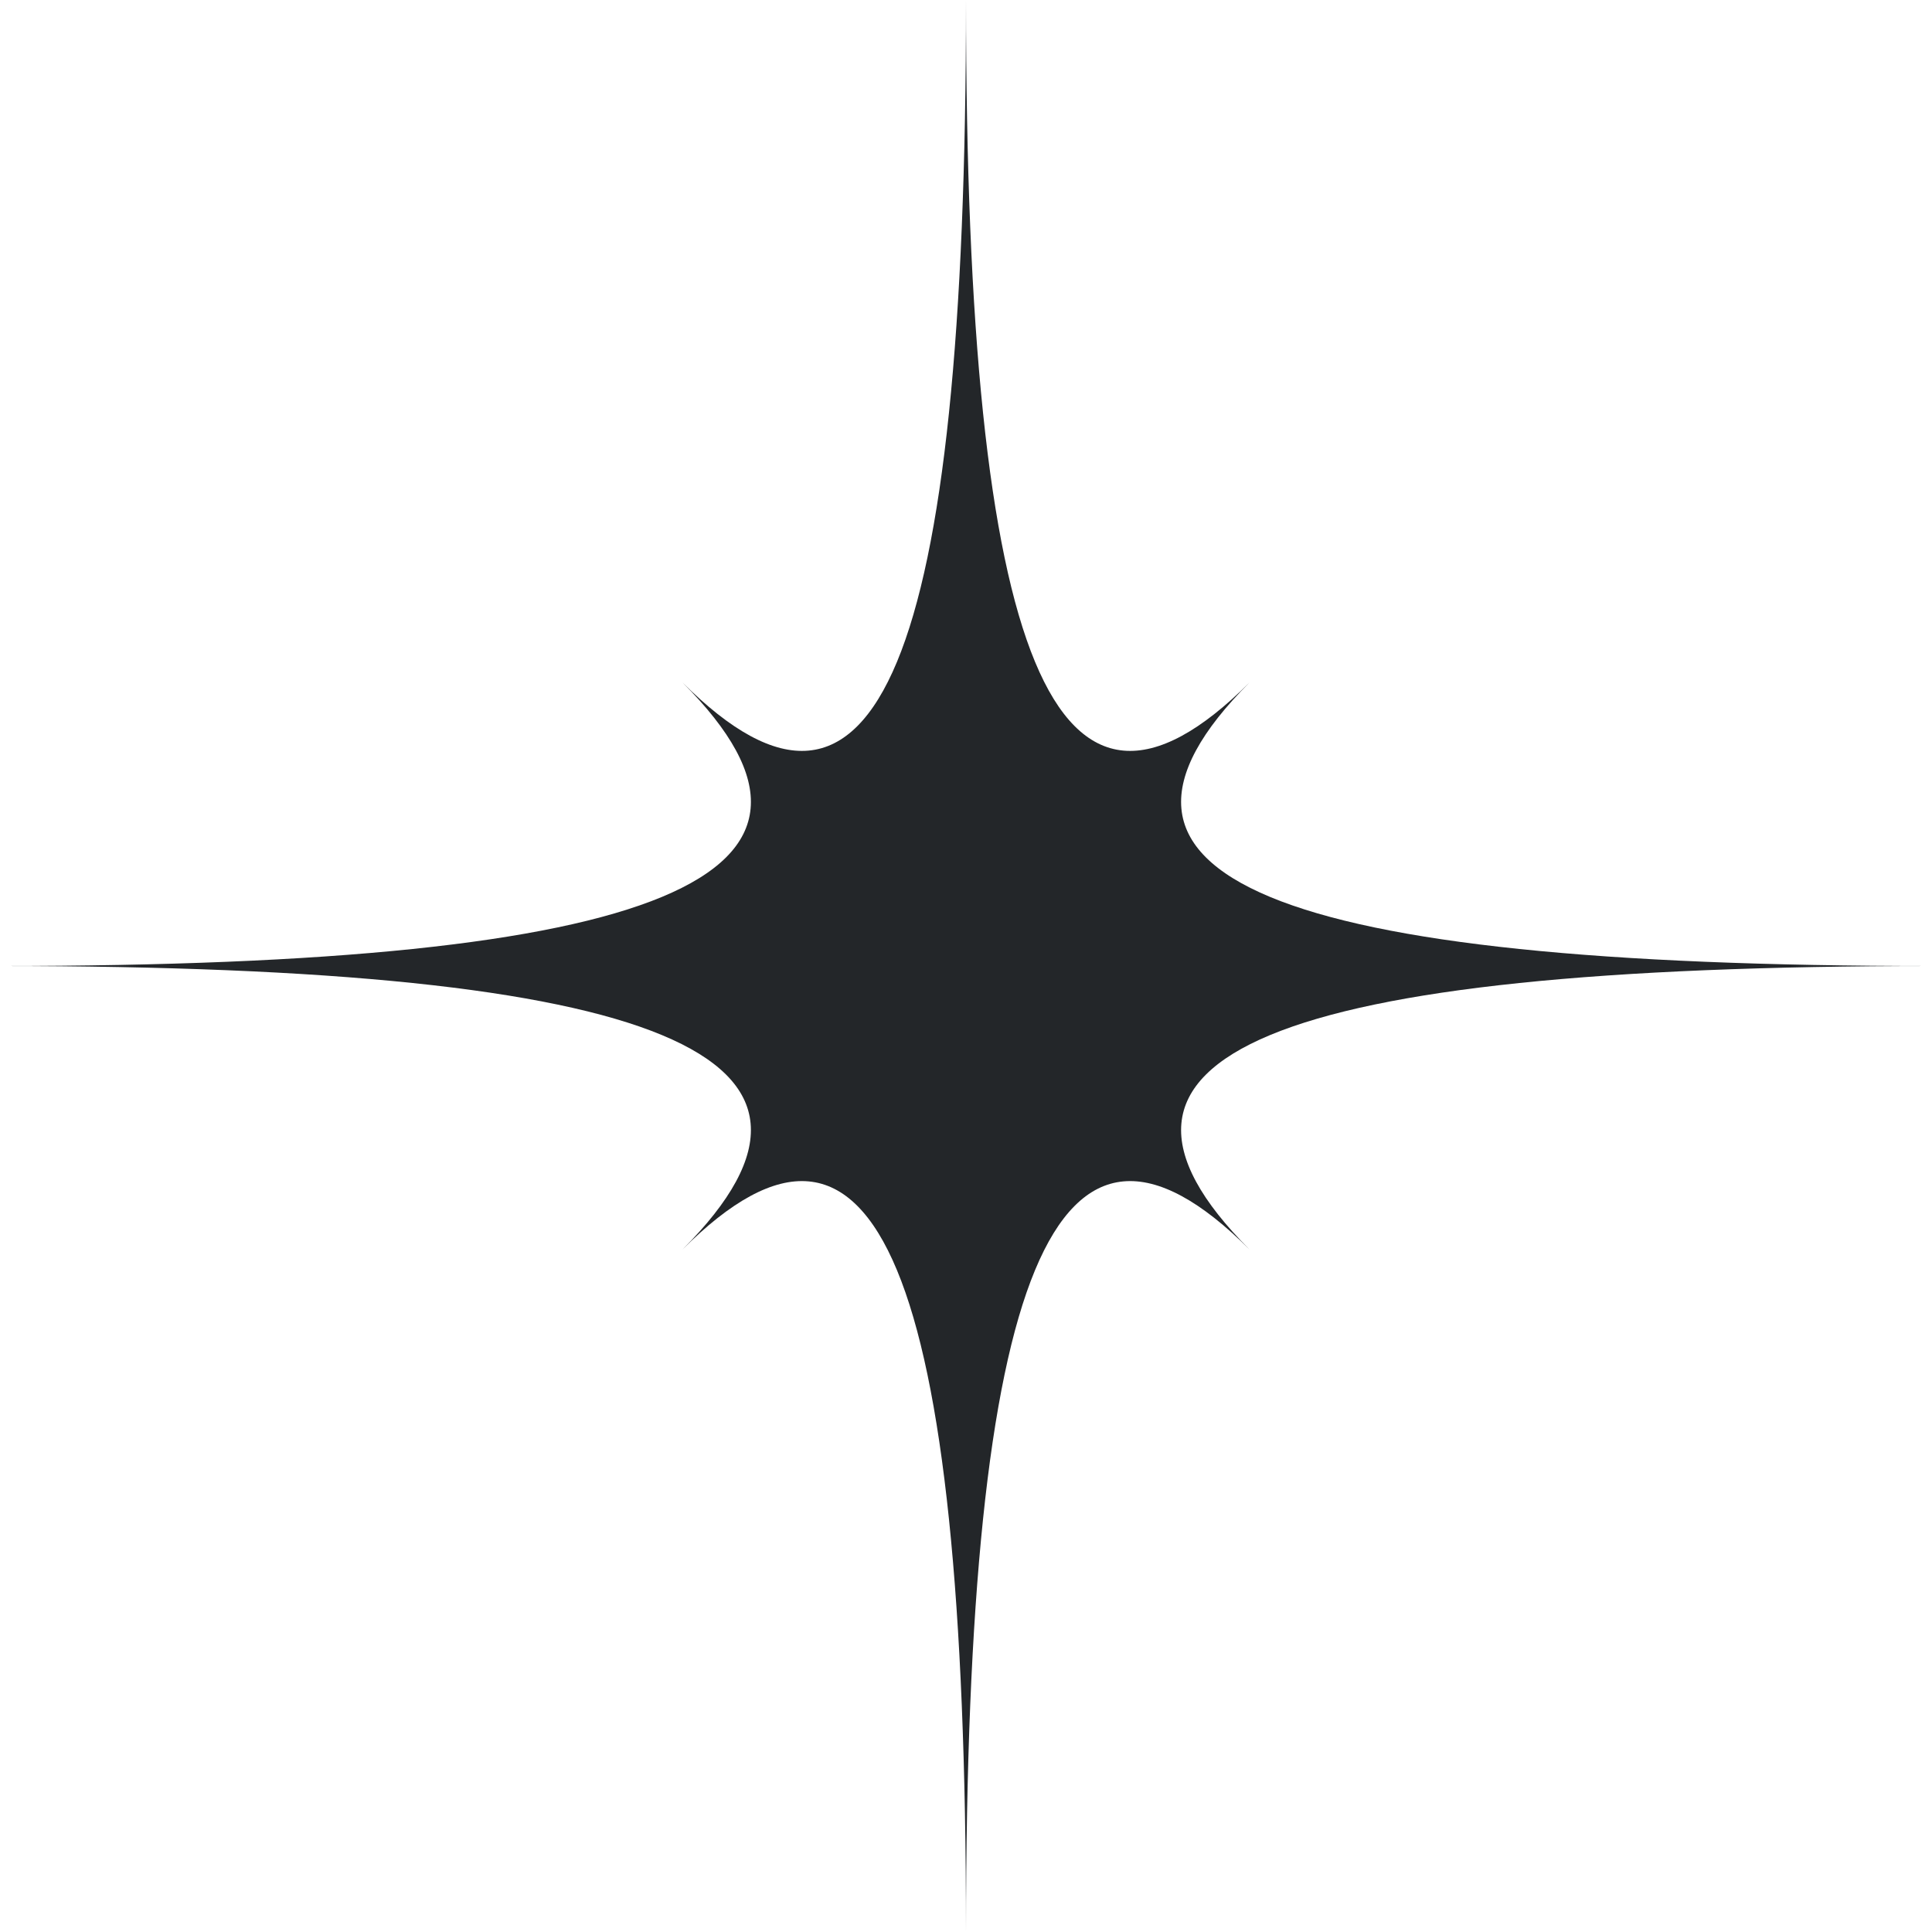 <svg width="60" height="60" viewBox="0 0 60 60" fill="none" xmlns="http://www.w3.org/2000/svg">
<path d="M30 0C30 20.526 32.781 27.219 38.806 21.194C32.781 27.219 39.474 30 60 30C39.474 30 32.781 32.781 38.806 38.806C32.781 32.781 30 39.474 30 60C30 39.474 27.219 32.781 21.194 38.806C27.219 32.781 20.526 30 0 30C20.526 30 27.219 27.219 21.194 21.194C27.22 27.219 30 20.526 30 0Z" fill="#232629"/>
</svg>
